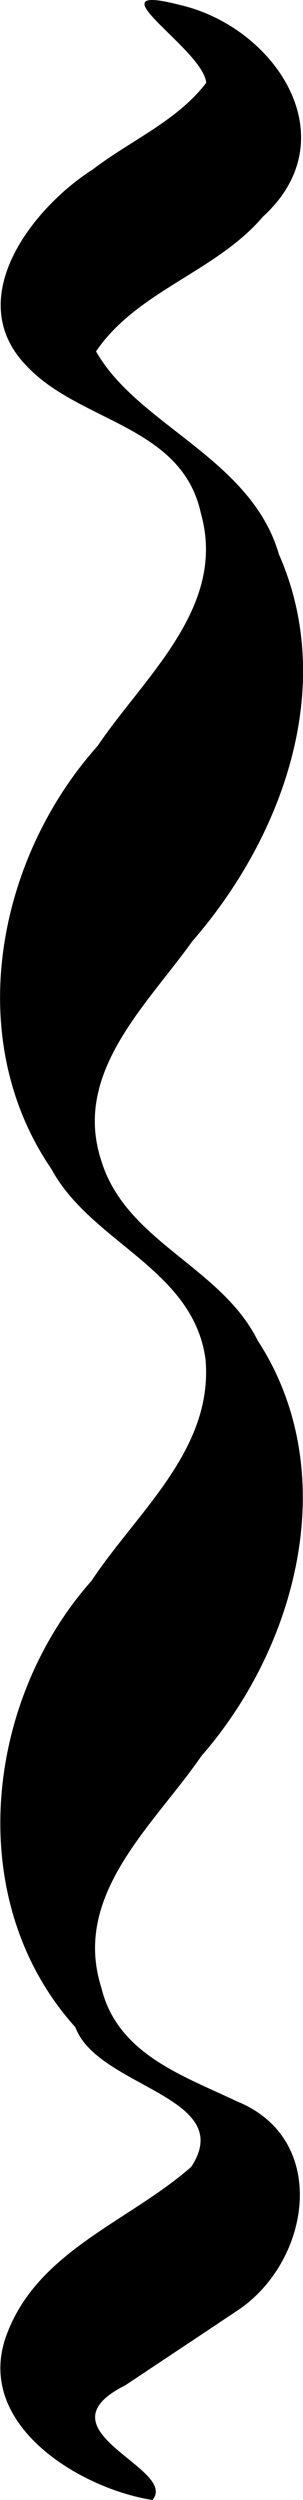 <?xml version="1.0" encoding="UTF-8" standalone="no"?>
<!-- Created with Inkscape (http://www.inkscape.org/) -->

<svg
   version="1.1"
   width="4.442"
   height="36.649"
   id="svg2983"
   inkscape:version="1.2 (dc2aedaf03, 2022-05-15)"
   sodipodi:docname="blockEnd.svg"
   xmlns:inkscape="http://www.inkscape.org/namespaces/inkscape"
   xmlns:sodipodi="http://sodipodi.sourceforge.net/DTD/sodipodi-0.dtd"
   xmlns="http://www.w3.org/2000/svg"
   xmlns:svg="http://www.w3.org/2000/svg"
   xmlns:rdf="http://www.w3.org/1999/02/22-rdf-syntax-ns#"
   xmlns:cc="http://creativecommons.org/ns#"
   xmlns:dc="http://purl.org/dc/elements/1.1/">
  <sodipodi:namedview
     pagecolor="#ffffff"
     bordercolor="#666666"
     borderopacity="1"
     objecttolerance="10"
     gridtolerance="10"
     guidetolerance="10"
     inkscape:pageopacity="0"
     inkscape:pageshadow="2"
     inkscape:window-width="1918"
     inkscape:window-height="1048"
     id="namedview6"
     showgrid="false"
     inkscape:zoom="5.3400704"
     inkscape:cx="43.351488"
     inkscape:cy="-3.6516373"
     inkscape:window-x="0"
     inkscape:window-y="20"
     inkscape:window-maximized="0"
     inkscape:current-layer="svg2983"
     inkscape:showpageshadow="2"
     inkscape:pagecheckerboard="0"
     inkscape:deskcolor="#d1d1d1" />
  <defs
     id="defs2989" />
  <g
     style="font-style:normal;font-variant:normal;font-weight:normal;font-stretch:normal;font-size:40px;line-height:125%;font-family:'8-bit Limit O BRK';-inkscape-font-specification:'8-bit Limit O BRK';letter-spacing:0px;word-spacing:0px;fill:#000000;fill-opacity:1;stroke:none"
     id="text3739"
     transform="translate(-16.838,32.964)">
    <path
       style="font-family:'Weaver BRK';-inkscape-font-specification:'Weaver BRK'"
       d="m 18.673,2.004 c -1.322,0.665 0.79,1.215 0.4,1.68 -1.028,-0.159 -2.574,-1.067 -2.161,-2.357 0.434,-1.285 1.799,-1.708 2.729,-2.526 0.68,-1.033 -1.374,-1.163 -1.698,-2.047 -1.654,-1.837 -1.335,-4.772 0.237,-6.545 0.668,-1.01 1.787,-1.922 1.671,-3.245 -0.178,-1.329 -1.674,-1.706 -2.26,-2.792 -1.307,-1.913 -0.801,-4.545 0.678,-6.201 0.691,-1.025 1.898,-2.037 1.515,-3.406 -0.28,-1.302 -1.781,-1.331 -2.56,-2.169 -0.944,-0.978 0.082,-2.307 0.975,-2.877 0.552,-0.423 1.238,-0.711 1.662,-1.269 -0.042,-0.498 -1.736,-1.492 -0.38,-1.14 1.39,0.323 2.476,1.948 1.211,3.103 -0.687,0.808 -1.844,1.086 -2.446,1.974 0.614,1.086 2.275,1.568 2.681,2.975 0.856,1.944 0.052,4.151 -1.269,5.671 -0.675,0.946 -1.759,1.937 -1.334,3.221 0.364,1.187 1.751,1.547 2.29,2.63 1.248,1.915 0.598,4.463 -0.822,6.092 -0.696,1.014 -1.904,2.029 -1.468,3.398 0.233,0.97 1.191,1.287 1.986,1.666 1.353,0.547 1.09,2.31 0.047,3.041 C 19.796,1.257 19.234,1.63 18.673,2.004 Z"
       id="path3746"
       inkscape:connector-curvature="0" />
  </g>
</svg>
